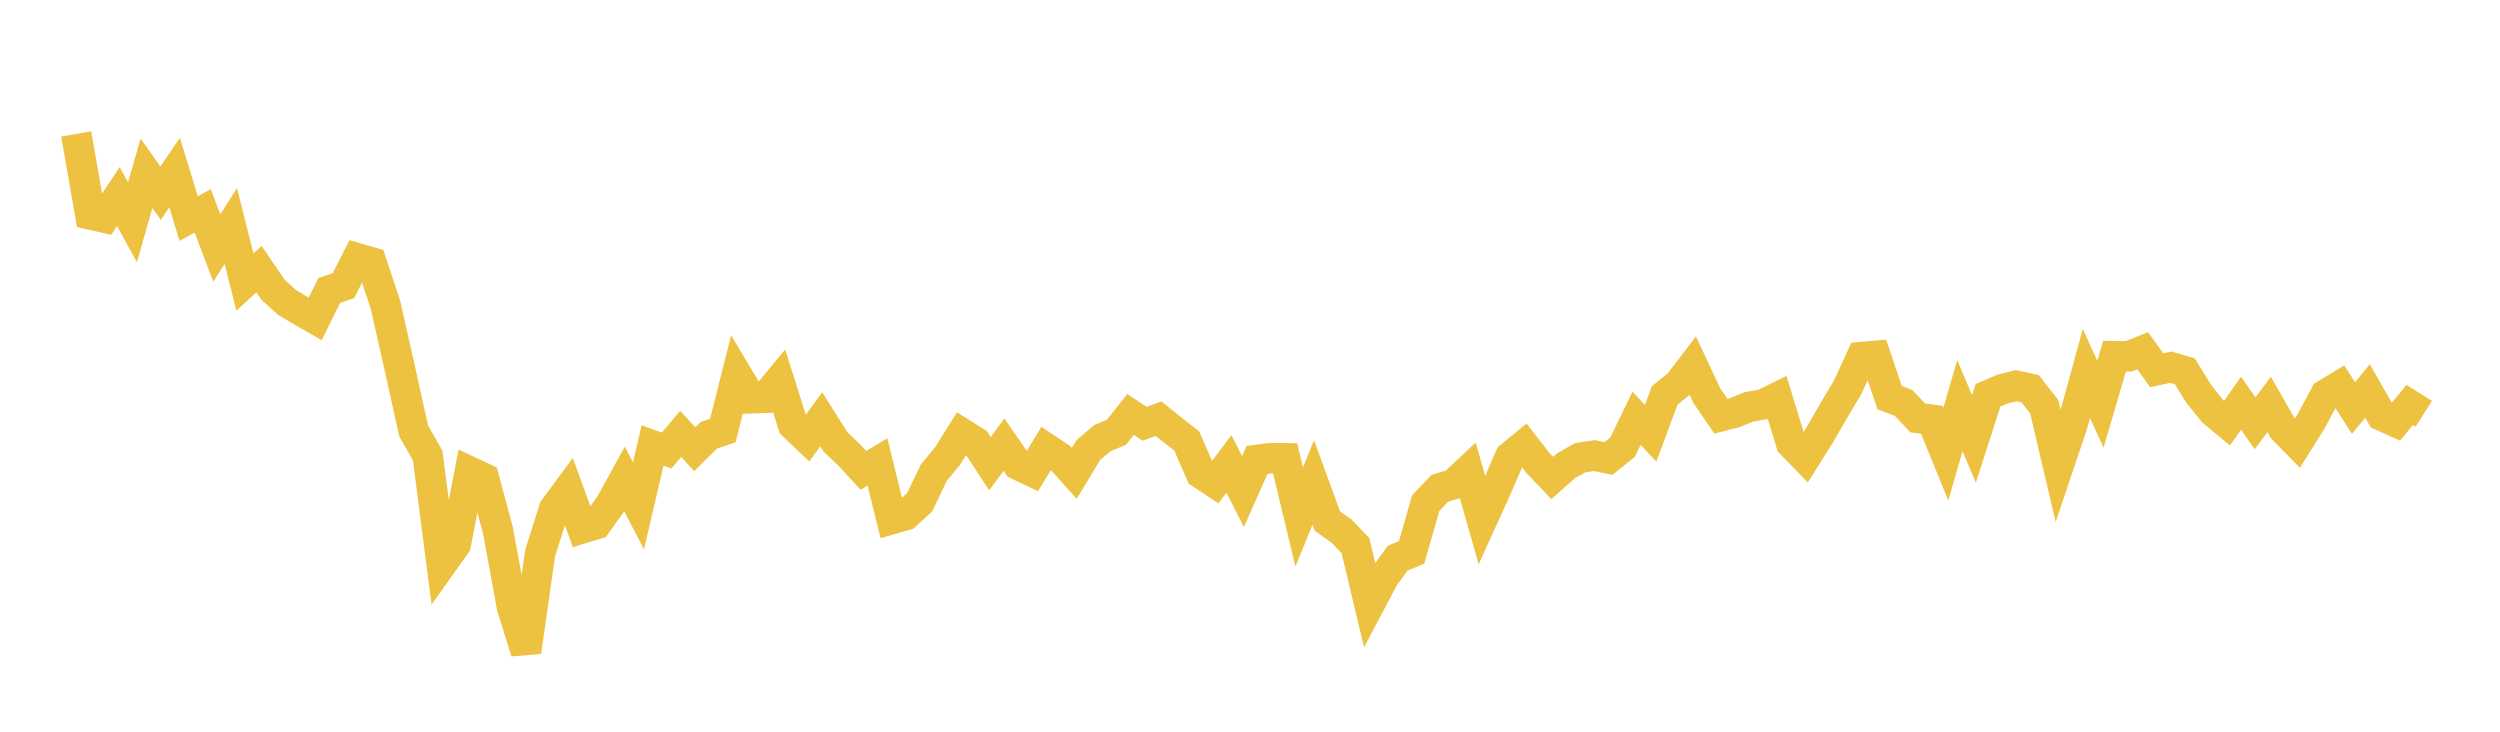 <svg width="164" height="48" xmlns="http://www.w3.org/2000/svg" xmlns:xlink="http://www.w3.org/1999/xlink"><path fill="none" stroke="rgb(237,194,64)" stroke-width="2" d="M5,8.785L5.922,14.069L6.844,14.279L7.766,12.893L8.689,14.586L9.611,11.366L10.533,12.672L11.455,11.321L12.377,14.336L13.299,13.834L14.222,16.27L15.144,14.828L16.066,18.505L16.988,17.654L17.91,19.01L18.832,19.844L19.754,20.39L20.677,20.92L21.599,19.056L22.521,18.747L23.443,16.944L24.365,17.215L25.287,20L26.21,24.079L27.132,28.261L28.054,29.879L28.976,37.002L29.898,35.704L30.82,30.939L31.743,31.371L32.665,34.785L33.587,39.822L34.509,42.76L35.431,36.289L36.353,33.383L37.275,32.133L38.198,34.661L39.12,34.38L40.042,33.096L40.964,31.415L41.886,33.183L42.808,29.22L43.731,29.556L44.653,28.462L45.575,29.467L46.497,28.557L47.419,28.243L48.341,24.58L49.263,26.126L50.186,26.091L51.108,24.978L52.03,27.889L52.952,28.765L53.874,27.509L54.796,28.973L55.719,29.858L56.641,30.853L57.563,30.302L58.485,34.056L59.407,33.791L60.329,32.948L61.251,31.02L62.174,29.897L63.096,28.425L64.018,29.007L64.94,30.418L65.862,29.168L66.784,30.498L67.707,30.934L68.629,29.41L69.551,30.029L70.473,31.052L71.395,29.525L72.317,28.74L73.24,28.358L74.162,27.188L75.084,27.799L76.006,27.466L76.928,28.206L77.85,28.925L78.772,31.054L79.695,31.666L80.617,30.432L81.539,32.251L82.461,30.172L83.383,30.053L84.305,30.066L85.228,33.913L86.15,31.65L87.072,34.178L87.994,34.832L88.916,35.787L89.838,39.65L90.76,37.901L91.683,36.617L92.605,36.236L93.527,33.006L94.449,32.033L95.371,31.752L96.293,30.884L97.216,34.125L98.138,32.097L99.06,29.969L99.982,29.208L100.904,30.388L101.826,31.357L102.749,30.54L103.671,30.024L104.593,29.885L105.515,30.077L106.437,29.338L107.359,27.439L108.281,28.422L109.204,25.94L110.126,25.195L111.048,23.985L111.97,25.956L112.892,27.302L113.814,27.065L114.737,26.689L115.659,26.53L116.581,26.075L117.503,29.09L118.425,30.039L119.347,28.575L120.269,26.978L121.192,25.437L122.114,23.427L123.036,23.346L123.958,26.079L124.88,26.438L125.802,27.413L126.725,27.535L127.647,29.794L128.569,26.607L129.491,28.795L130.413,25.933L131.335,25.535L132.257,25.3L133.18,25.503L134.102,26.685L135.024,30.603L135.946,27.866L136.868,24.499L137.79,26.515L138.713,23.368L139.635,23.377L140.557,23.008L141.479,24.285L142.401,24.089L143.323,24.355L144.246,25.845L145.168,27L146.09,27.764L147.012,26.453L147.934,27.762L148.856,26.529L149.778,28.142L150.701,29.082L151.623,27.612L152.545,25.888L153.467,25.328L154.389,26.767L155.311,25.649L156.234,27.265L157.156,27.683L158.078,26.564L159,27.145"></path></svg>